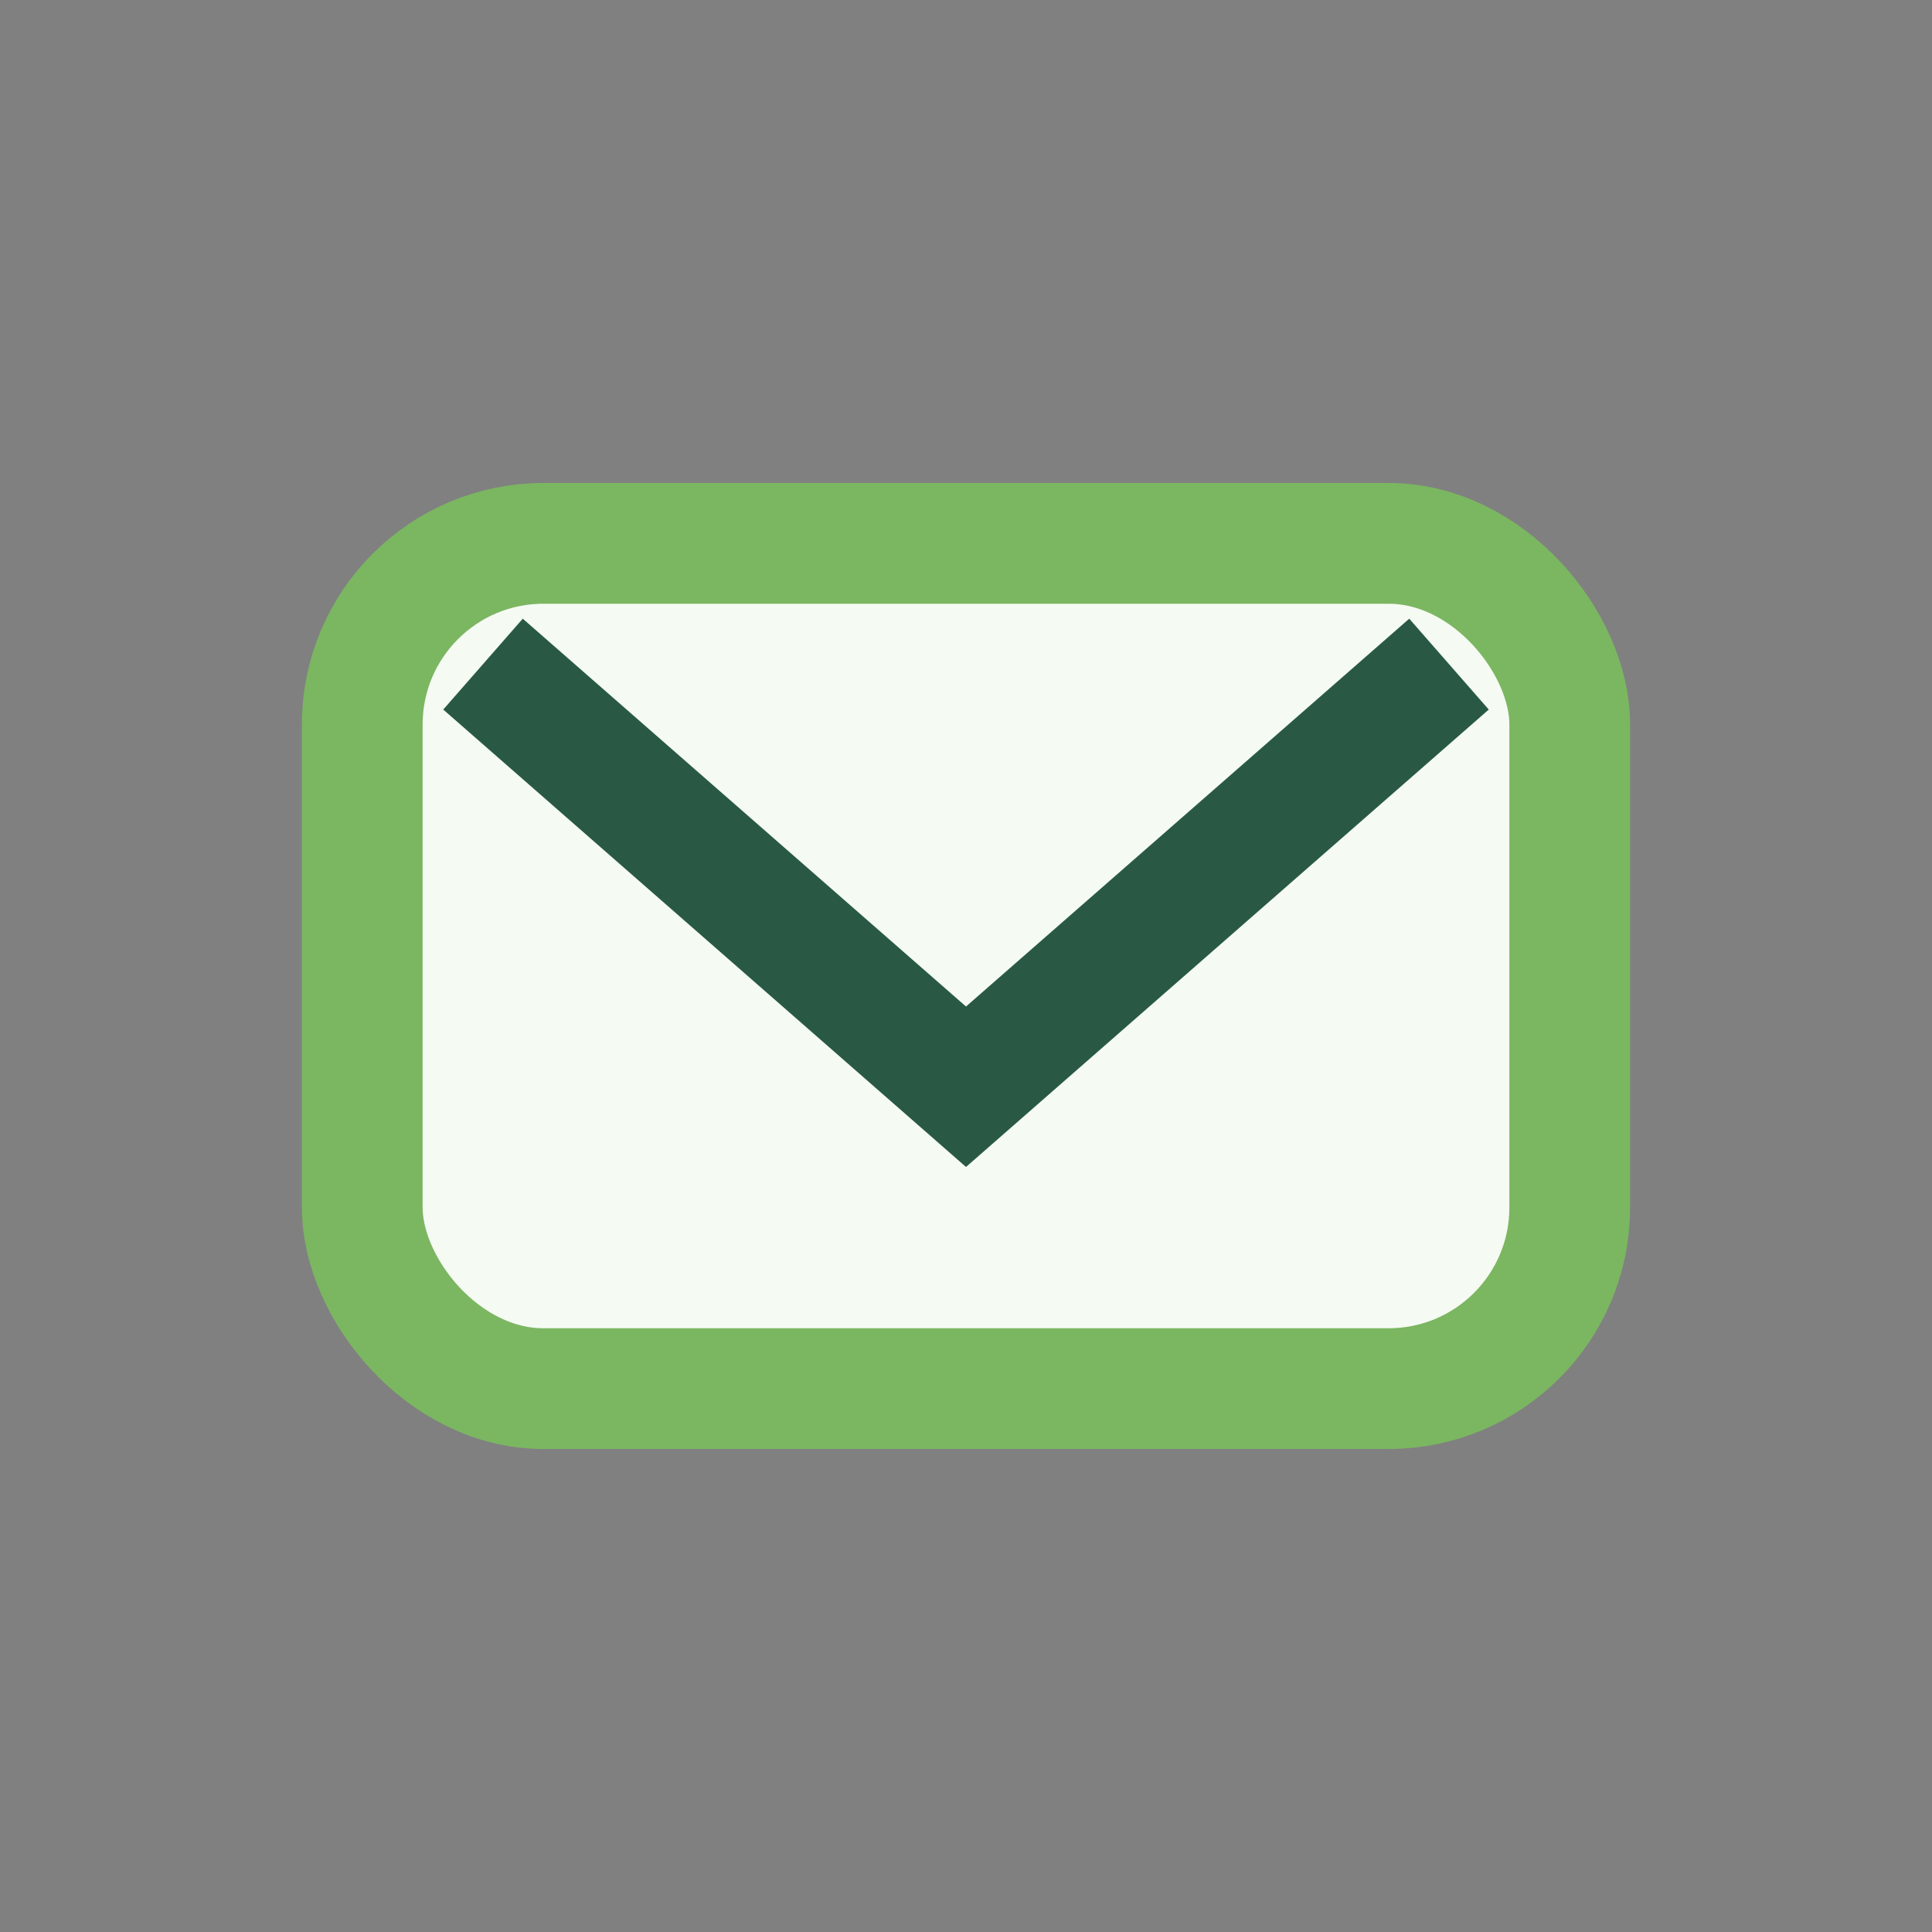 <?xml version="1.0" encoding="UTF-8"?>
<svg xmlns="http://www.w3.org/2000/svg" width="32" height="32" viewBox="0 0 32 32"><rect x="0" y="0" width="32" height="32" fill="#808080" stroke="none"/><rect x="6" y="9" width="20" height="14" rx="3" fill="#F5FAF3" stroke="#7BB661" stroke-width="2"/><path d="M8 11l8 7 8-7" fill="none" stroke="#295944" stroke-width="2"/></svg>